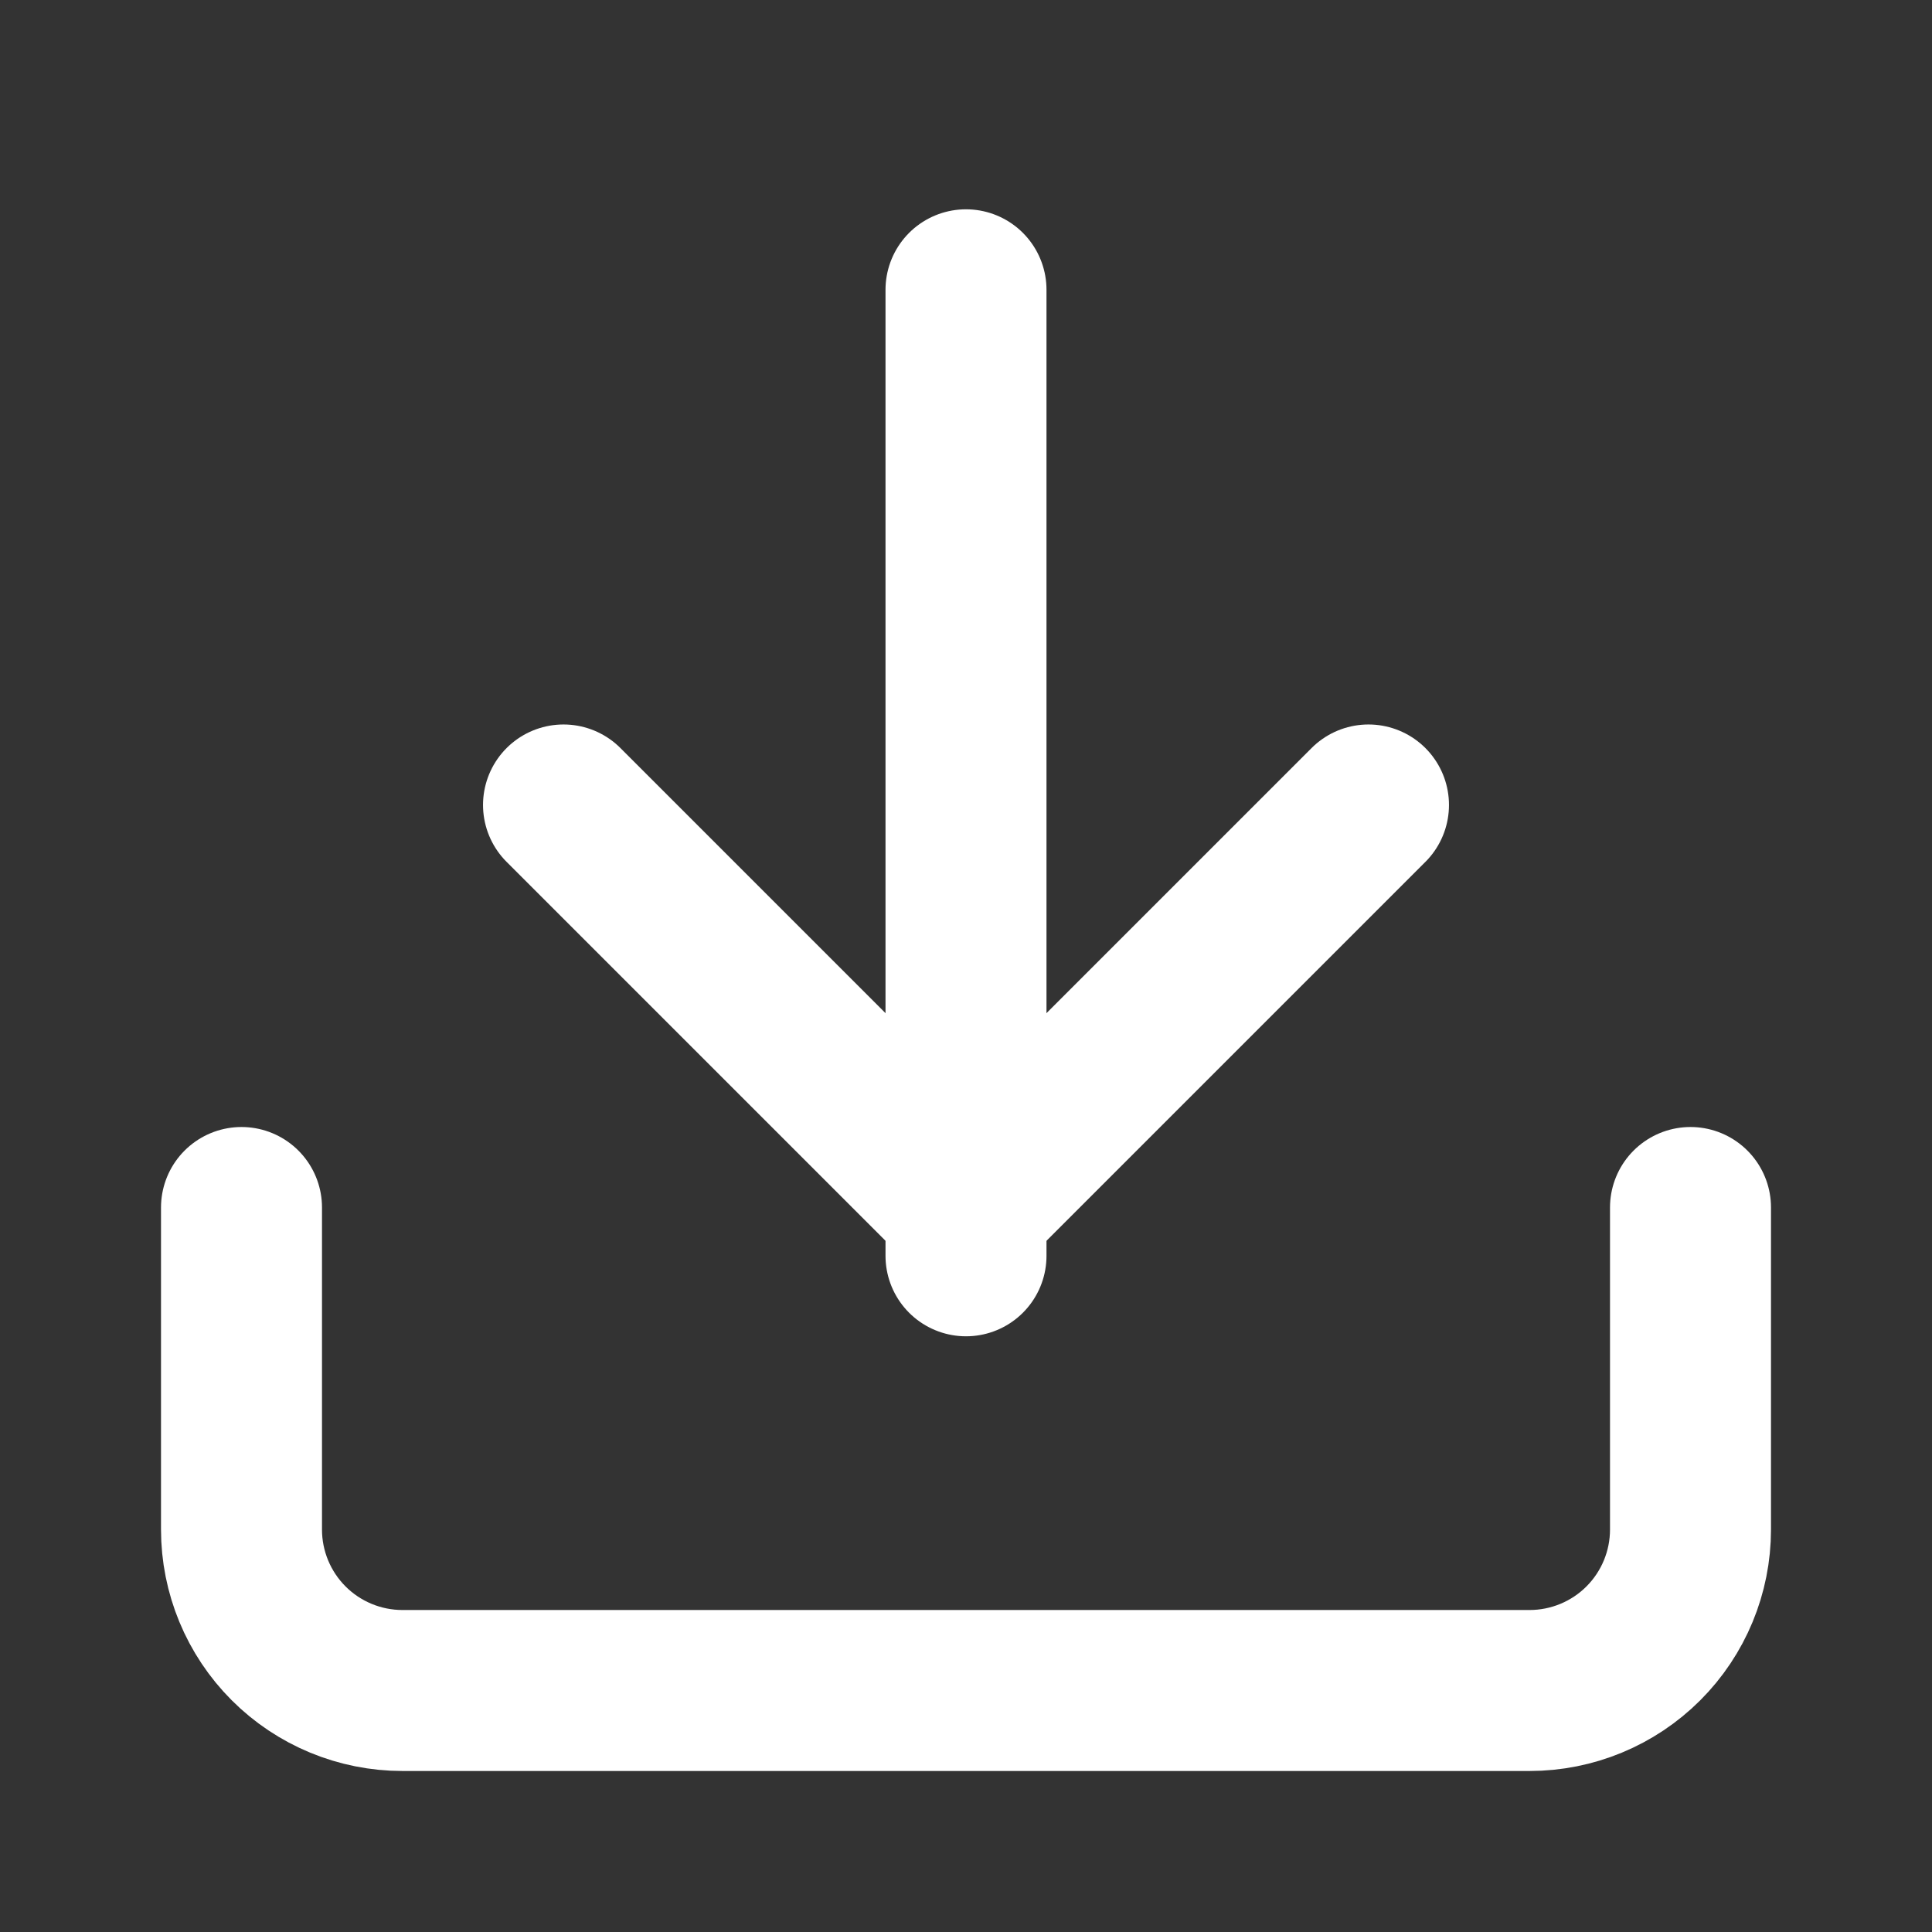 <svg width="40" height="40" viewBox="0 0 40 40" fill="none" xmlns="http://www.w3.org/2000/svg">
<rect x="0" y="0" width="40" height="40" fill="#333333" stroke="none"/>
<path d="M35 25V31.667C35 32.551 34.649 33.399 34.024 34.024C33.399 34.649 32.551 35 31.667 35H8.333C7.449 35 6.601 34.649 5.976 34.024C5.351 33.399 5 32.551 5 31.667V25" stroke="white" stroke-width="3.333" stroke-linecap="round" stroke-linejoin="round"/>
<path d="M11.667 16.666L20 24.999L28.333 16.666" stroke="white" stroke-width="3.333" stroke-linecap="round" stroke-linejoin="round"/>
<path d="M20 26V6" stroke="white" stroke-width="3.333" stroke-linecap="round" stroke-linejoin="round"/>
</svg>
